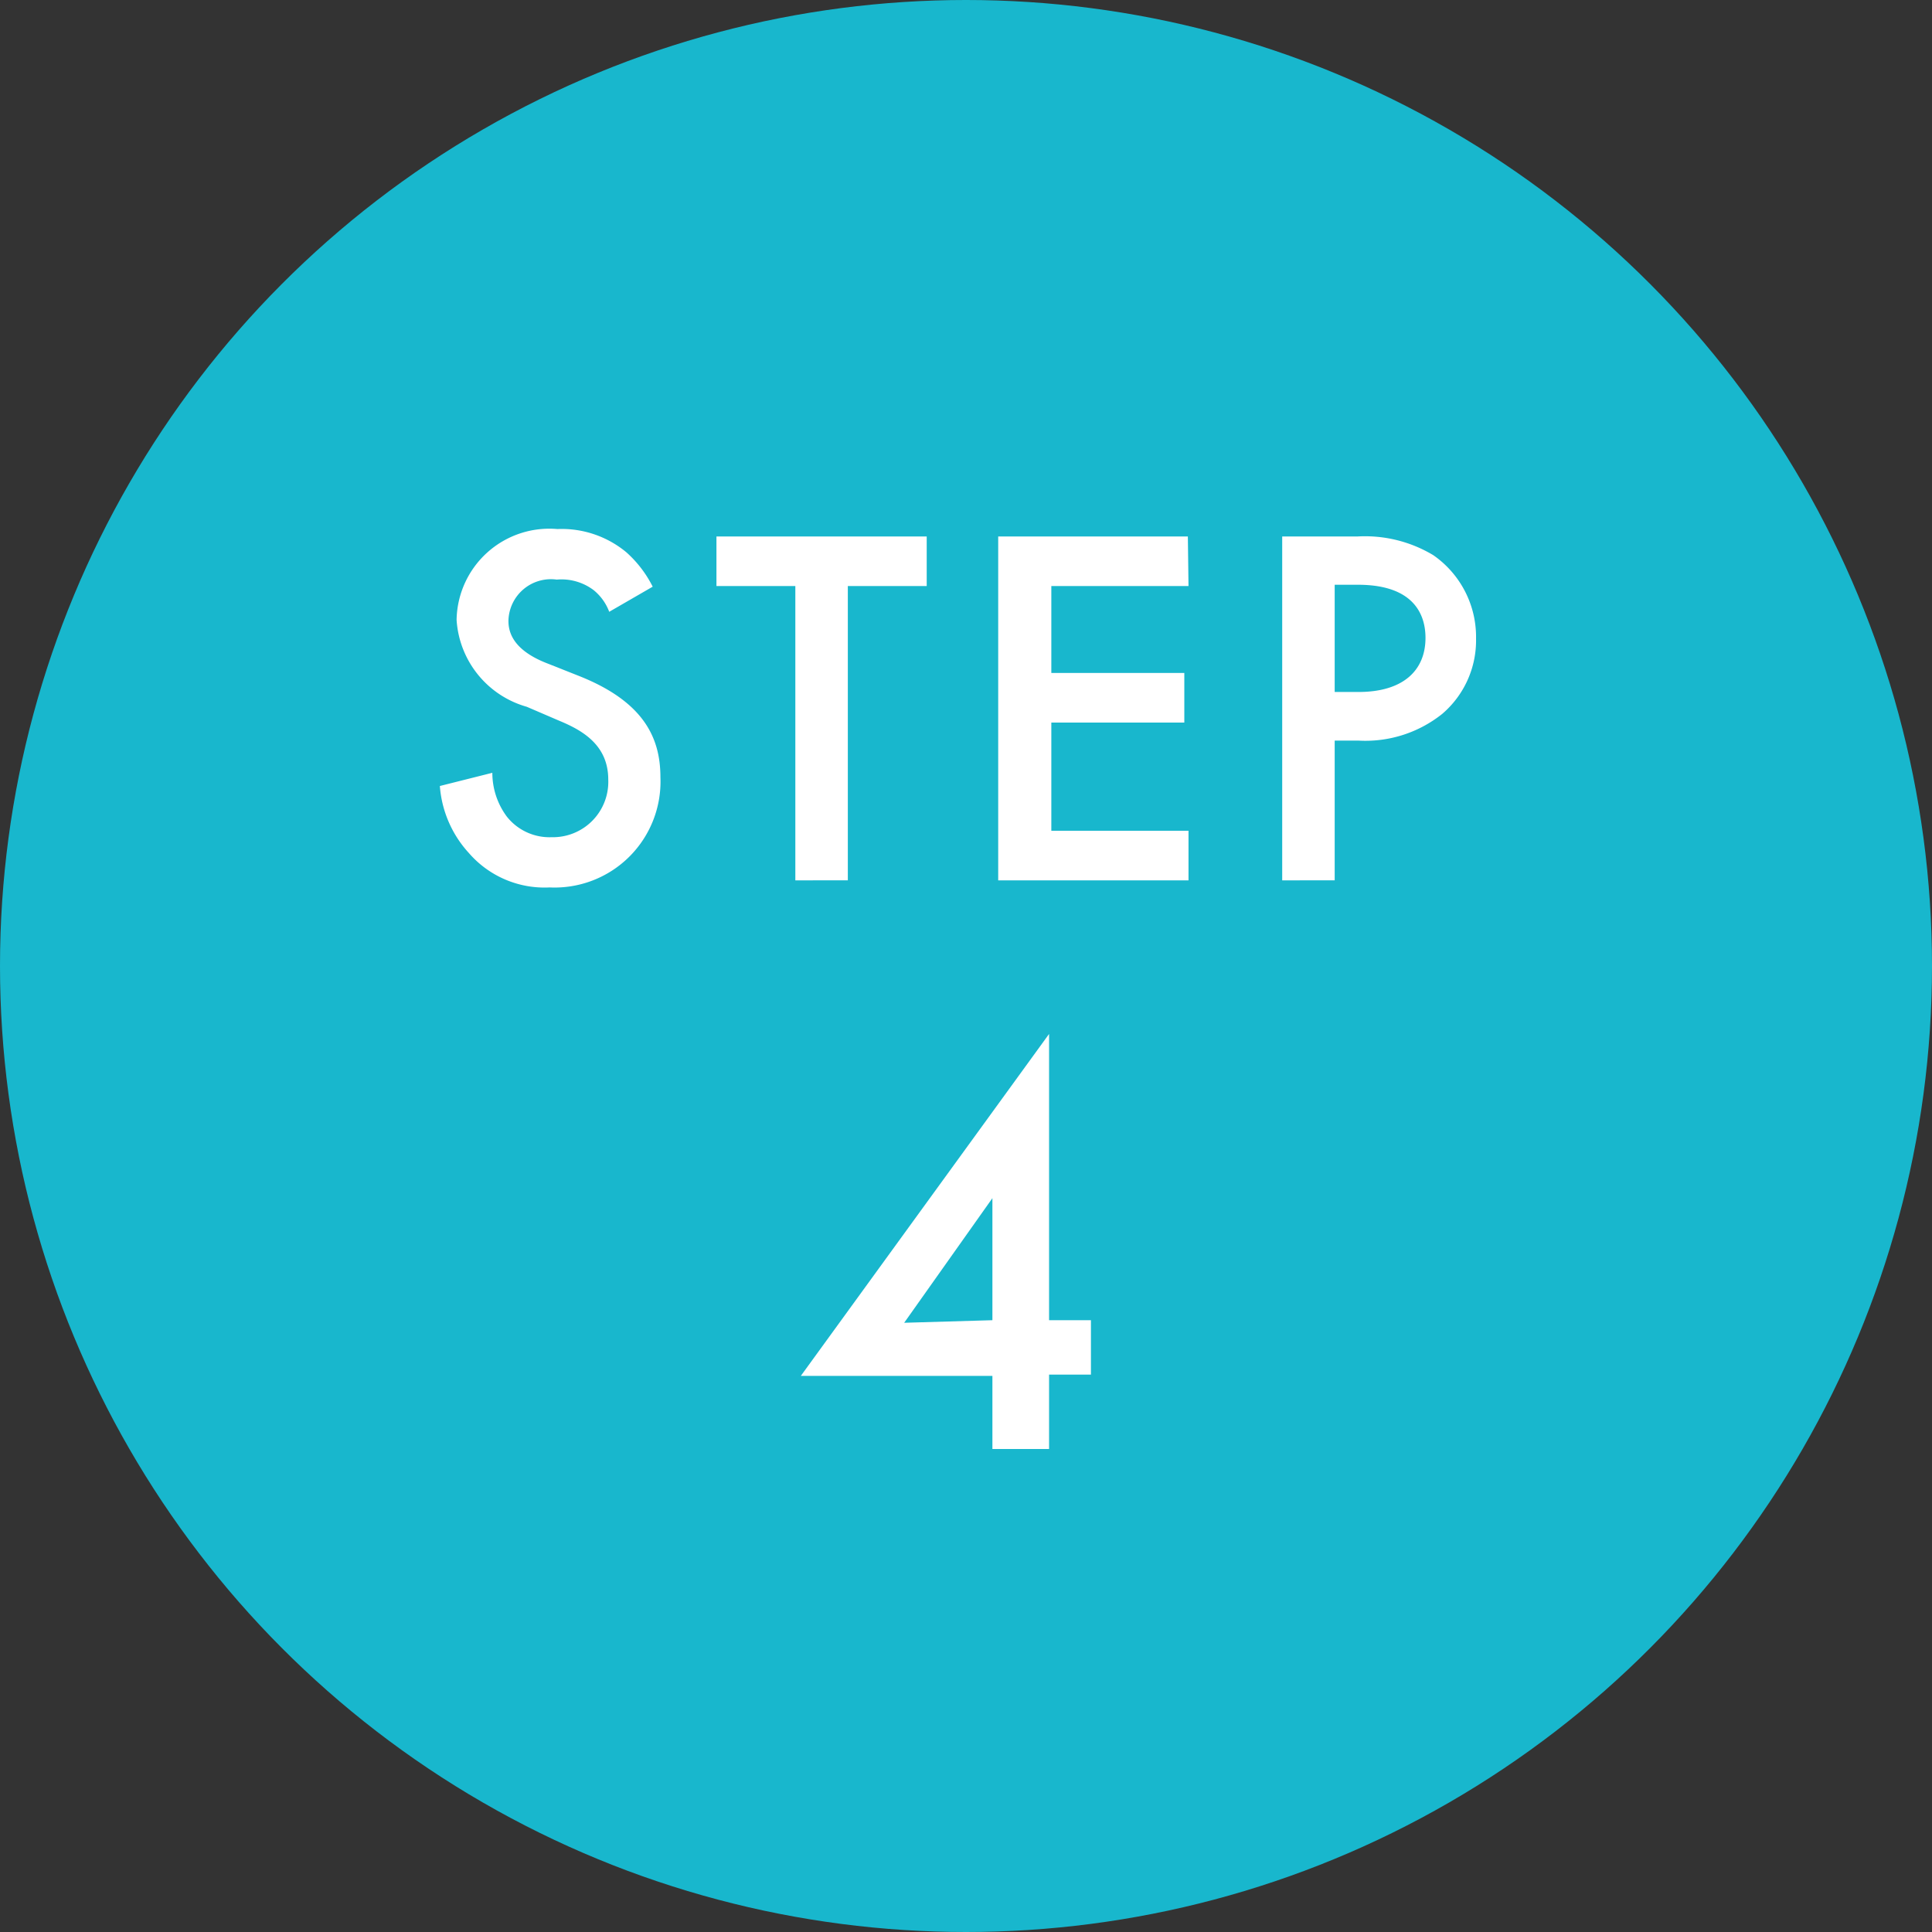 <svg xmlns="http://www.w3.org/2000/svg" viewBox="0 0 60 60" width="60" height="60"><rect x="0" y="0" width="60" height="60" fill="#333333" stroke="none"/><defs><style>.cls-1{fill:#18b7cd;}.cls-2{fill:#fff;}</style></defs><g id="レイヤー_2" data-name="レイヤー 2"><g id="レイヤー_1-2" data-name="レイヤー 1"><circle class="cls-1" cx="30" cy="30" r="30"/><path class="cls-2" d="M18.92,19a1.58,1.58,0,0,0-.48-.67A1.66,1.66,0,0,0,17.29,18a1.32,1.32,0,0,0-1.5,1.28c0,.32.11.88,1.15,1.3L18,21c2,.8,2.51,1.92,2.51,3.14a3.29,3.29,0,0,1-3.44,3.42,3.11,3.11,0,0,1-2.51-1.07,3.46,3.46,0,0,1-.9-2.08L15.29,24a2.28,2.28,0,0,0,.45,1.36,1.69,1.69,0,0,0,1.39.64,1.72,1.72,0,0,0,1.76-1.79c0-1.09-.83-1.54-1.53-1.83l-1-.43a3,3,0,0,1-2.18-2.7,2.88,2.88,0,0,1,3.13-2.82,3.14,3.14,0,0,1,2.14.72,3.59,3.59,0,0,1,.82,1.07Z"/><path class="cls-2" d="M26.33,18.2v9.14H24.7V18.2H22.25V16.66h6.53V18.2Z"/><path class="cls-2" d="M36.91,18.2H32.65v2.7h4.13v1.54H32.65V25.8h4.26v1.54H31V16.66h5.89Z"/><path class="cls-2" d="M42.17,16.66a4.12,4.12,0,0,1,2.34.58,3.09,3.09,0,0,1,1.33,2.59,3,3,0,0,1-1.05,2.34,3.82,3.82,0,0,1-2.6.83h-.74v4.34H39.82V16.66Zm-.72,4.83h.74c1.4,0,2.08-.68,2.08-1.68,0-.59-.24-1.65-2.1-1.65h-.72Z"/><path class="cls-2" d="M32.58,41h1.3v1.69h-1.3V45H30.82V42.73H24.87l7.71-10.62Zm-1.76,0V37.21l-2.74,3.87Z"/></g></g></svg>
